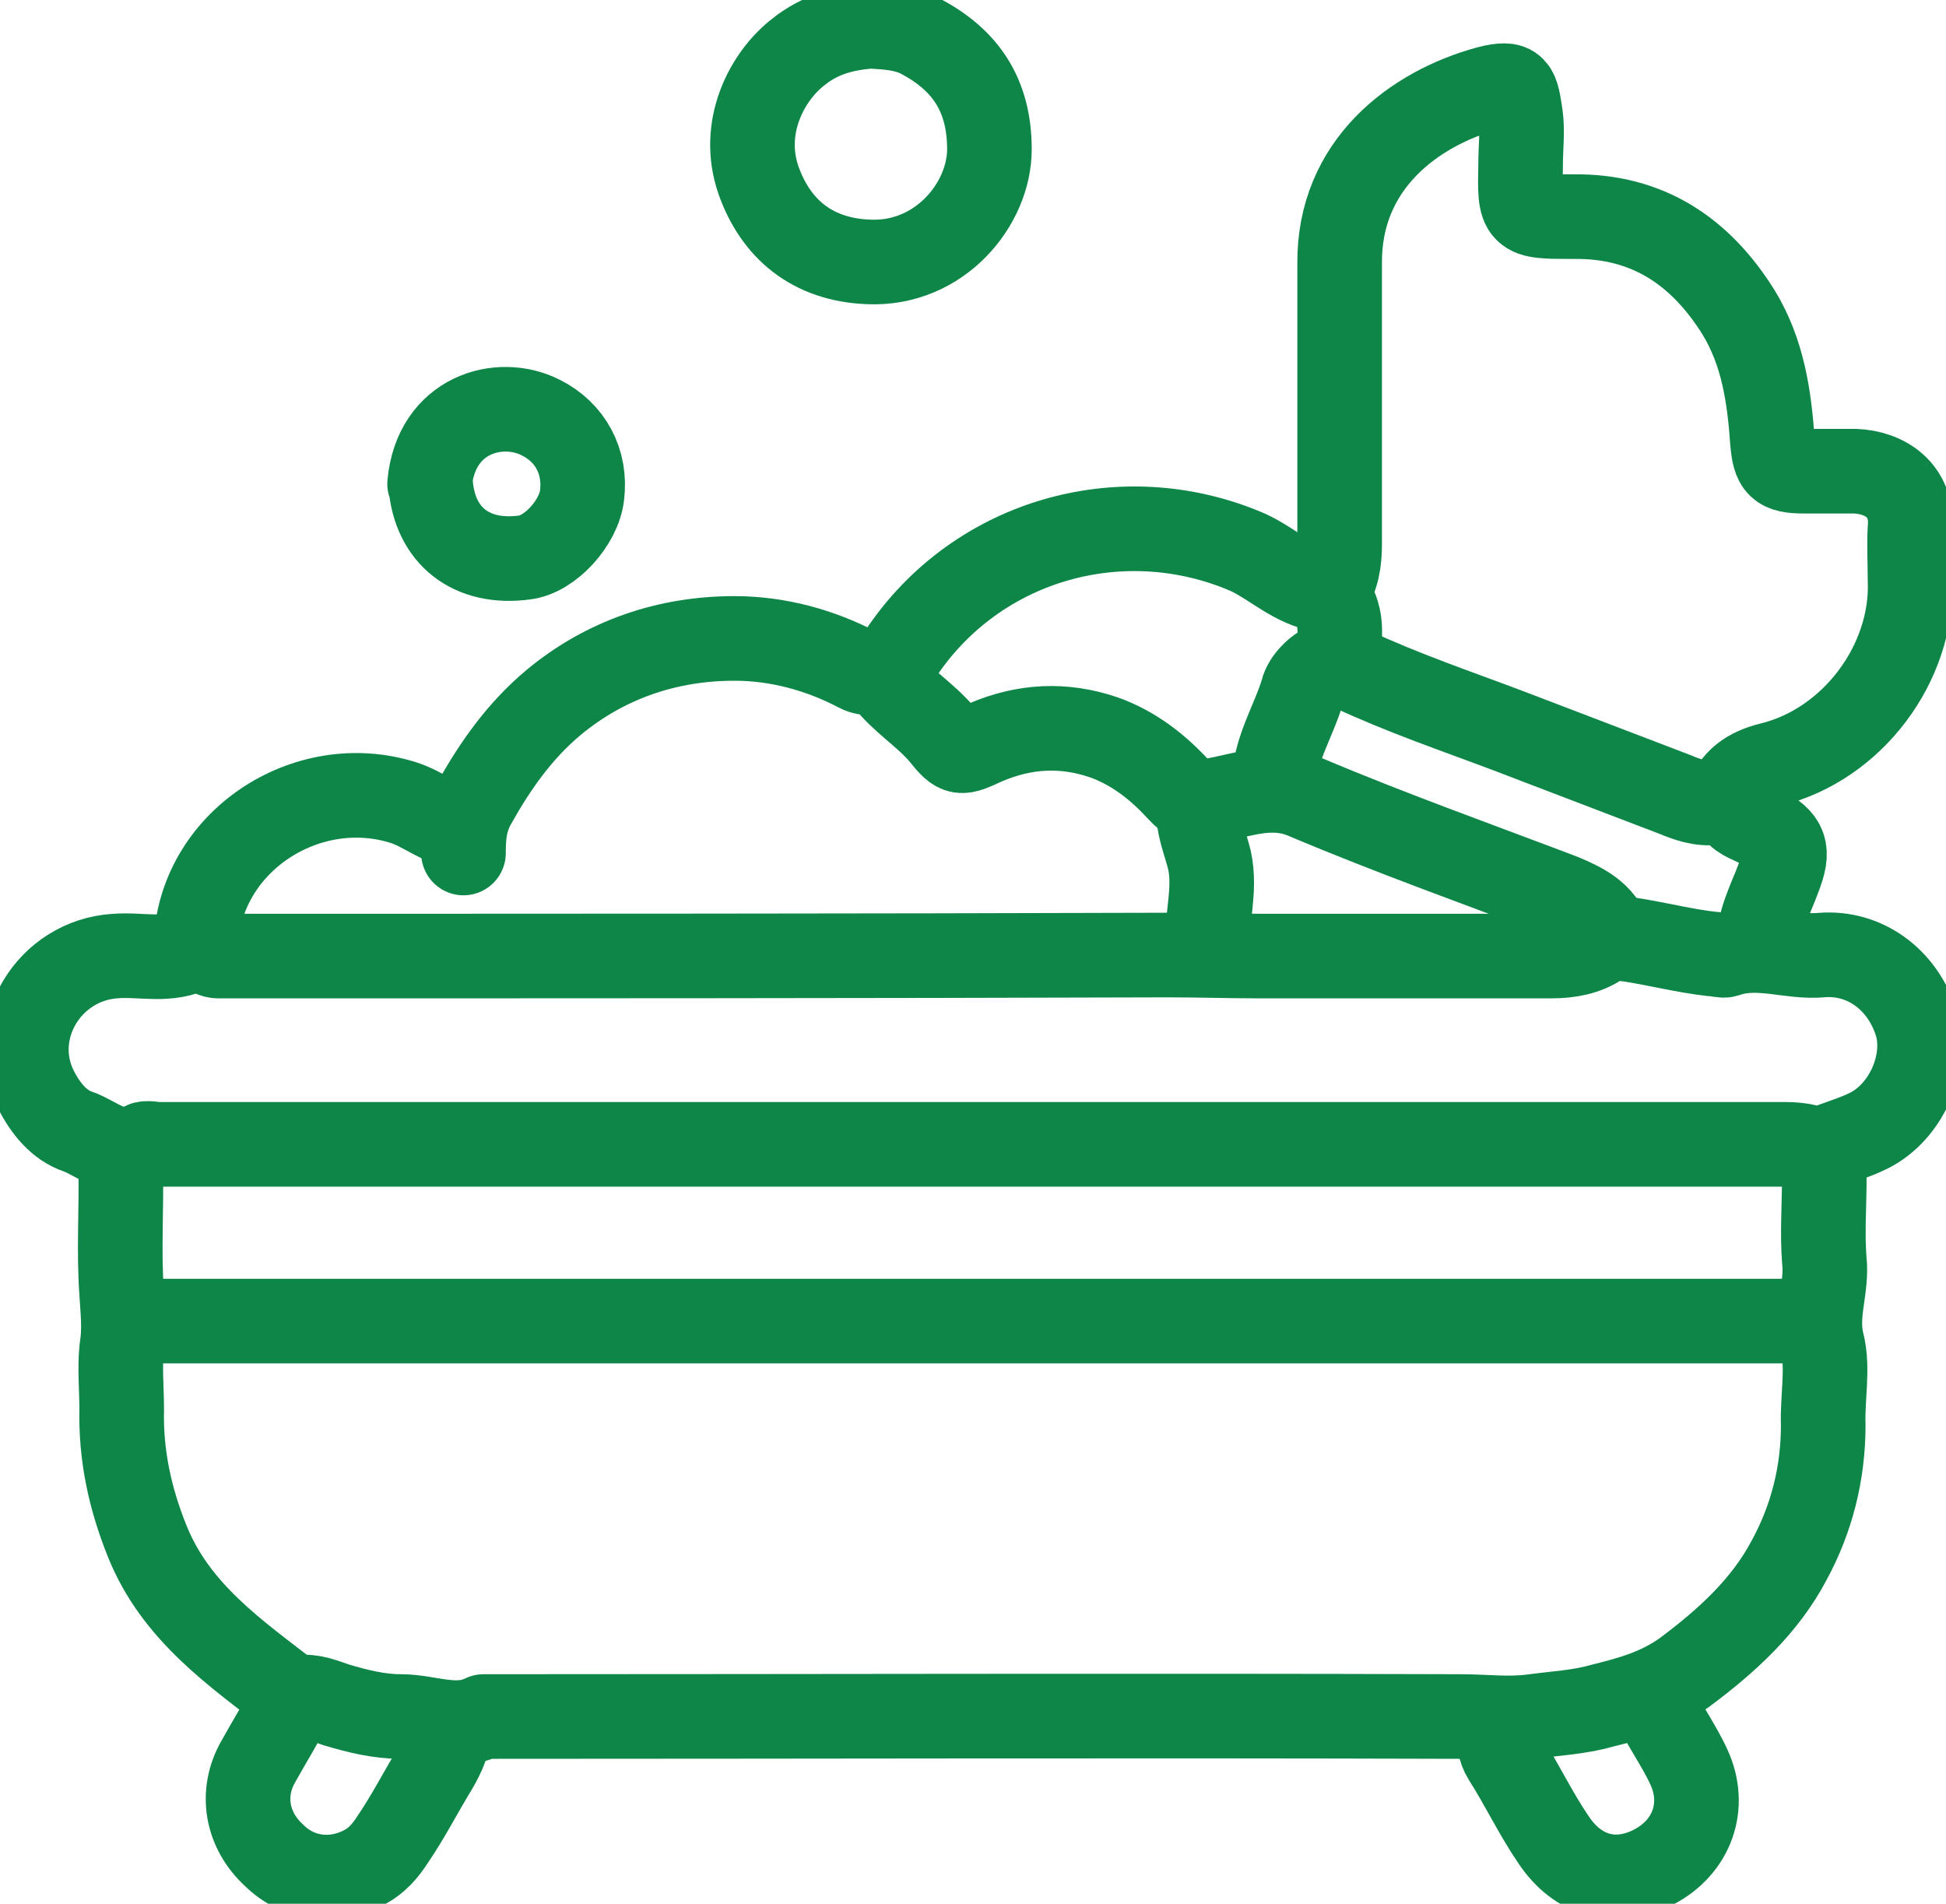 <svg width="46" height="45" viewBox="0 0 46 45" fill="none" xmlns="http://www.w3.org/2000/svg">
<g clip-path="url(#clip0_17_165)">
<path d="M43.023 27.199C42.773 27.099 42.498 27.05 42.223 27.05C29.391 27.05 16.584 27.05 3.752 27.05C3.627 27.05 3.477 27 3.377 27.05C2.776 27.398 2.326 26.925 1.851 26.751C1.401 26.602 1.076 26.204 0.85 25.757C0.15 24.365 1.151 22.699 2.726 22.599C3.352 22.55 3.977 22.749 4.602 22.425C4.753 22.351 4.953 22.599 5.153 22.599C5.278 22.599 5.403 22.599 5.528 22.599C12.882 22.599 20.236 22.599 27.615 22.575C28.34 22.575 29.041 22.599 29.766 22.599C32.067 22.599 34.369 22.599 36.67 22.599C37.095 22.599 37.495 22.525 37.821 22.301C38.046 22.152 38.221 22.177 38.471 22.202C39.146 22.301 39.797 22.475 40.472 22.55C40.572 22.55 40.722 22.599 40.797 22.575C41.573 22.301 42.323 22.649 43.073 22.575C44.074 22.5 44.974 23.146 45.3 24.191C45.575 25.086 45.075 26.279 44.174 26.727C43.824 26.901 43.449 27 43.098 27.149" stroke="#0D8648" stroke-width="2" stroke-linecap="round" stroke-linejoin="round"/>
<path d="M42.873 31.227H3.102" stroke="#0D8648" stroke-width="2" stroke-linecap="round" stroke-linejoin="round"/>
<path d="M40.822 18.945C40.972 18.448 41.347 18.199 41.848 18.075C43.799 17.602 45.225 15.663 45.15 13.724C45.15 13.301 45.125 12.878 45.15 12.481C45.225 11.586 44.549 11.163 43.849 11.138C43.449 11.138 43.048 11.138 42.648 11.138C42.048 11.138 41.948 11.014 41.898 10.442C41.823 9.373 41.673 8.329 41.097 7.384C40.197 5.942 38.946 5.097 37.195 5.121C35.919 5.121 35.919 5.121 35.945 3.878C35.945 3.481 35.995 3.108 35.945 2.735C35.844 2.088 35.844 1.914 35.169 2.088C33.443 2.561 31.642 3.878 31.667 6.24C31.667 8.453 31.667 10.666 31.667 12.854C31.667 13.251 31.617 13.624 31.392 13.972" stroke="#0D8648" stroke-width="2" stroke-linecap="round" stroke-linejoin="round"/>
<path d="M43.073 27.248C43.123 27.447 43.123 27.646 43.123 27.845C43.123 28.492 43.073 29.163 43.123 29.784C43.199 30.456 42.898 31.052 43.073 31.748C43.224 32.345 43.073 33.041 43.098 33.688C43.098 34.831 42.823 35.901 42.298 36.87C41.723 37.964 40.822 38.784 39.822 39.53C39.196 39.978 38.546 40.152 37.846 40.326C37.32 40.475 36.77 40.5 36.22 40.575C35.644 40.649 35.094 40.575 34.544 40.575C26.84 40.55 19.135 40.575 11.431 40.575C10.781 40.898 10.13 40.575 9.48 40.575C8.955 40.575 8.455 40.45 7.954 40.301C7.654 40.202 7.379 40.077 7.079 40.127C7.029 40.127 6.979 40.127 6.929 40.127C5.578 39.083 4.152 38.113 3.477 36.423C3.077 35.428 2.852 34.409 2.877 33.315C2.877 32.843 2.827 32.345 2.877 31.873C2.952 31.425 2.902 31.003 2.877 30.58C2.802 29.586 2.877 28.566 2.852 27.572C2.852 27.472 2.927 27.398 2.902 27.298" stroke="#0D8648" stroke-width="2" stroke-linecap="round" stroke-linejoin="round"/>
<path d="M20.561 0.622C19.936 0.671 19.386 0.82 18.885 1.218C18.135 1.79 17.485 3.008 17.935 4.276C18.335 5.395 19.185 6.141 20.536 6.191C22.212 6.265 23.388 4.823 23.388 3.53C23.388 2.262 22.837 1.417 21.737 0.845C21.387 0.671 21.011 0.646 20.611 0.622" stroke="#0D8648" stroke-width="2" stroke-linecap="round" stroke-linejoin="round"/>
<path d="M38.046 22.152C37.871 21.605 37.395 21.381 36.92 21.182C34.894 20.412 32.868 19.691 30.867 18.845C30.066 18.497 29.391 18.796 28.666 18.92C28.29 18.994 28.09 18.92 27.865 18.671C27.365 18.124 26.79 17.677 26.089 17.428C25.139 17.105 24.213 17.155 23.288 17.552C22.687 17.826 22.662 17.851 22.262 17.354C21.862 16.881 21.312 16.558 20.936 16.061C20.786 15.862 20.511 15.961 20.286 15.837C19.386 15.364 18.385 15.091 17.359 15.091C15.784 15.091 14.308 15.588 13.082 16.608C12.282 17.279 11.706 18.099 11.206 18.994C10.981 19.392 10.956 19.765 10.956 20.163" stroke="#0D8648" stroke-width="2" stroke-linecap="round" stroke-linejoin="round"/>
<path d="M31.617 15.564C31.667 15.116 31.742 14.693 31.517 14.271C31.467 14.146 31.467 13.972 31.292 13.948C30.592 13.848 30.091 13.326 29.491 13.053C26.489 11.76 22.962 12.779 21.186 15.613C21.111 15.738 21.011 15.862 20.986 16.036" stroke="#0D8648" stroke-width="2" stroke-linecap="round" stroke-linejoin="round"/>
<path d="M10.181 11.461C10.281 12.655 11.131 13.351 12.407 13.177C13.007 13.102 13.682 12.356 13.758 11.71C13.857 10.914 13.482 10.218 12.782 9.87C11.806 9.373 10.306 9.796 10.155 11.436" stroke="#0D8648" stroke-width="2" stroke-linecap="round" stroke-linejoin="round"/>
<path d="M39.046 40.152C39.296 40.724 39.672 41.221 39.922 41.768C40.347 42.688 39.997 43.657 39.096 44.13C38.196 44.602 37.295 44.353 36.72 43.483C36.295 42.862 35.969 42.166 35.569 41.544C35.444 41.345 35.419 41.097 35.394 40.848" stroke="#0D8648" stroke-width="2" stroke-linecap="round" stroke-linejoin="round"/>
<path d="M6.929 40.152C6.679 40.674 6.378 41.146 6.103 41.644C5.678 42.389 5.828 43.26 6.479 43.856C7.054 44.428 7.904 44.528 8.63 44.13C8.905 43.981 9.105 43.757 9.28 43.483C9.655 42.936 9.955 42.34 10.306 41.768C10.481 41.469 10.606 41.171 10.631 40.848" stroke="#0D8648" stroke-width="2" stroke-linecap="round" stroke-linejoin="round"/>
<path d="M30.116 18.547C30.116 17.752 30.567 17.08 30.792 16.334C30.817 16.21 30.917 16.061 31.017 15.961C31.292 15.663 31.567 15.638 31.942 15.812C33.168 16.384 34.419 16.807 35.669 17.279C36.97 17.776 38.271 18.274 39.572 18.771C39.872 18.895 40.197 19.019 40.547 18.97C40.747 18.945 40.897 19.019 41.022 19.169C41.172 19.367 41.422 19.417 41.623 19.541C42.223 19.865 42.298 20.088 42.048 20.735C41.848 21.282 41.548 21.804 41.573 22.401" stroke="#0D8648" stroke-width="2" stroke-linecap="round" stroke-linejoin="round"/>
<path d="M10.881 19.541C10.381 19.467 10.005 19.119 9.53 18.97C7.229 18.249 4.703 19.914 4.628 22.351" stroke="#0D8648" stroke-width="2" stroke-linecap="round" stroke-linejoin="round"/>
<path d="M28.34 19.044C28.29 19.492 28.491 19.914 28.591 20.337C28.741 21.033 28.515 21.704 28.541 22.376" stroke="#0D8648" stroke-width="2" stroke-linecap="round" stroke-linejoin="round"/>
</g>
<defs>
<clipPath id="clip0_17_165">
<rect width="46" height="45" fill="white"/>
</clipPath>
</defs>
</svg>
